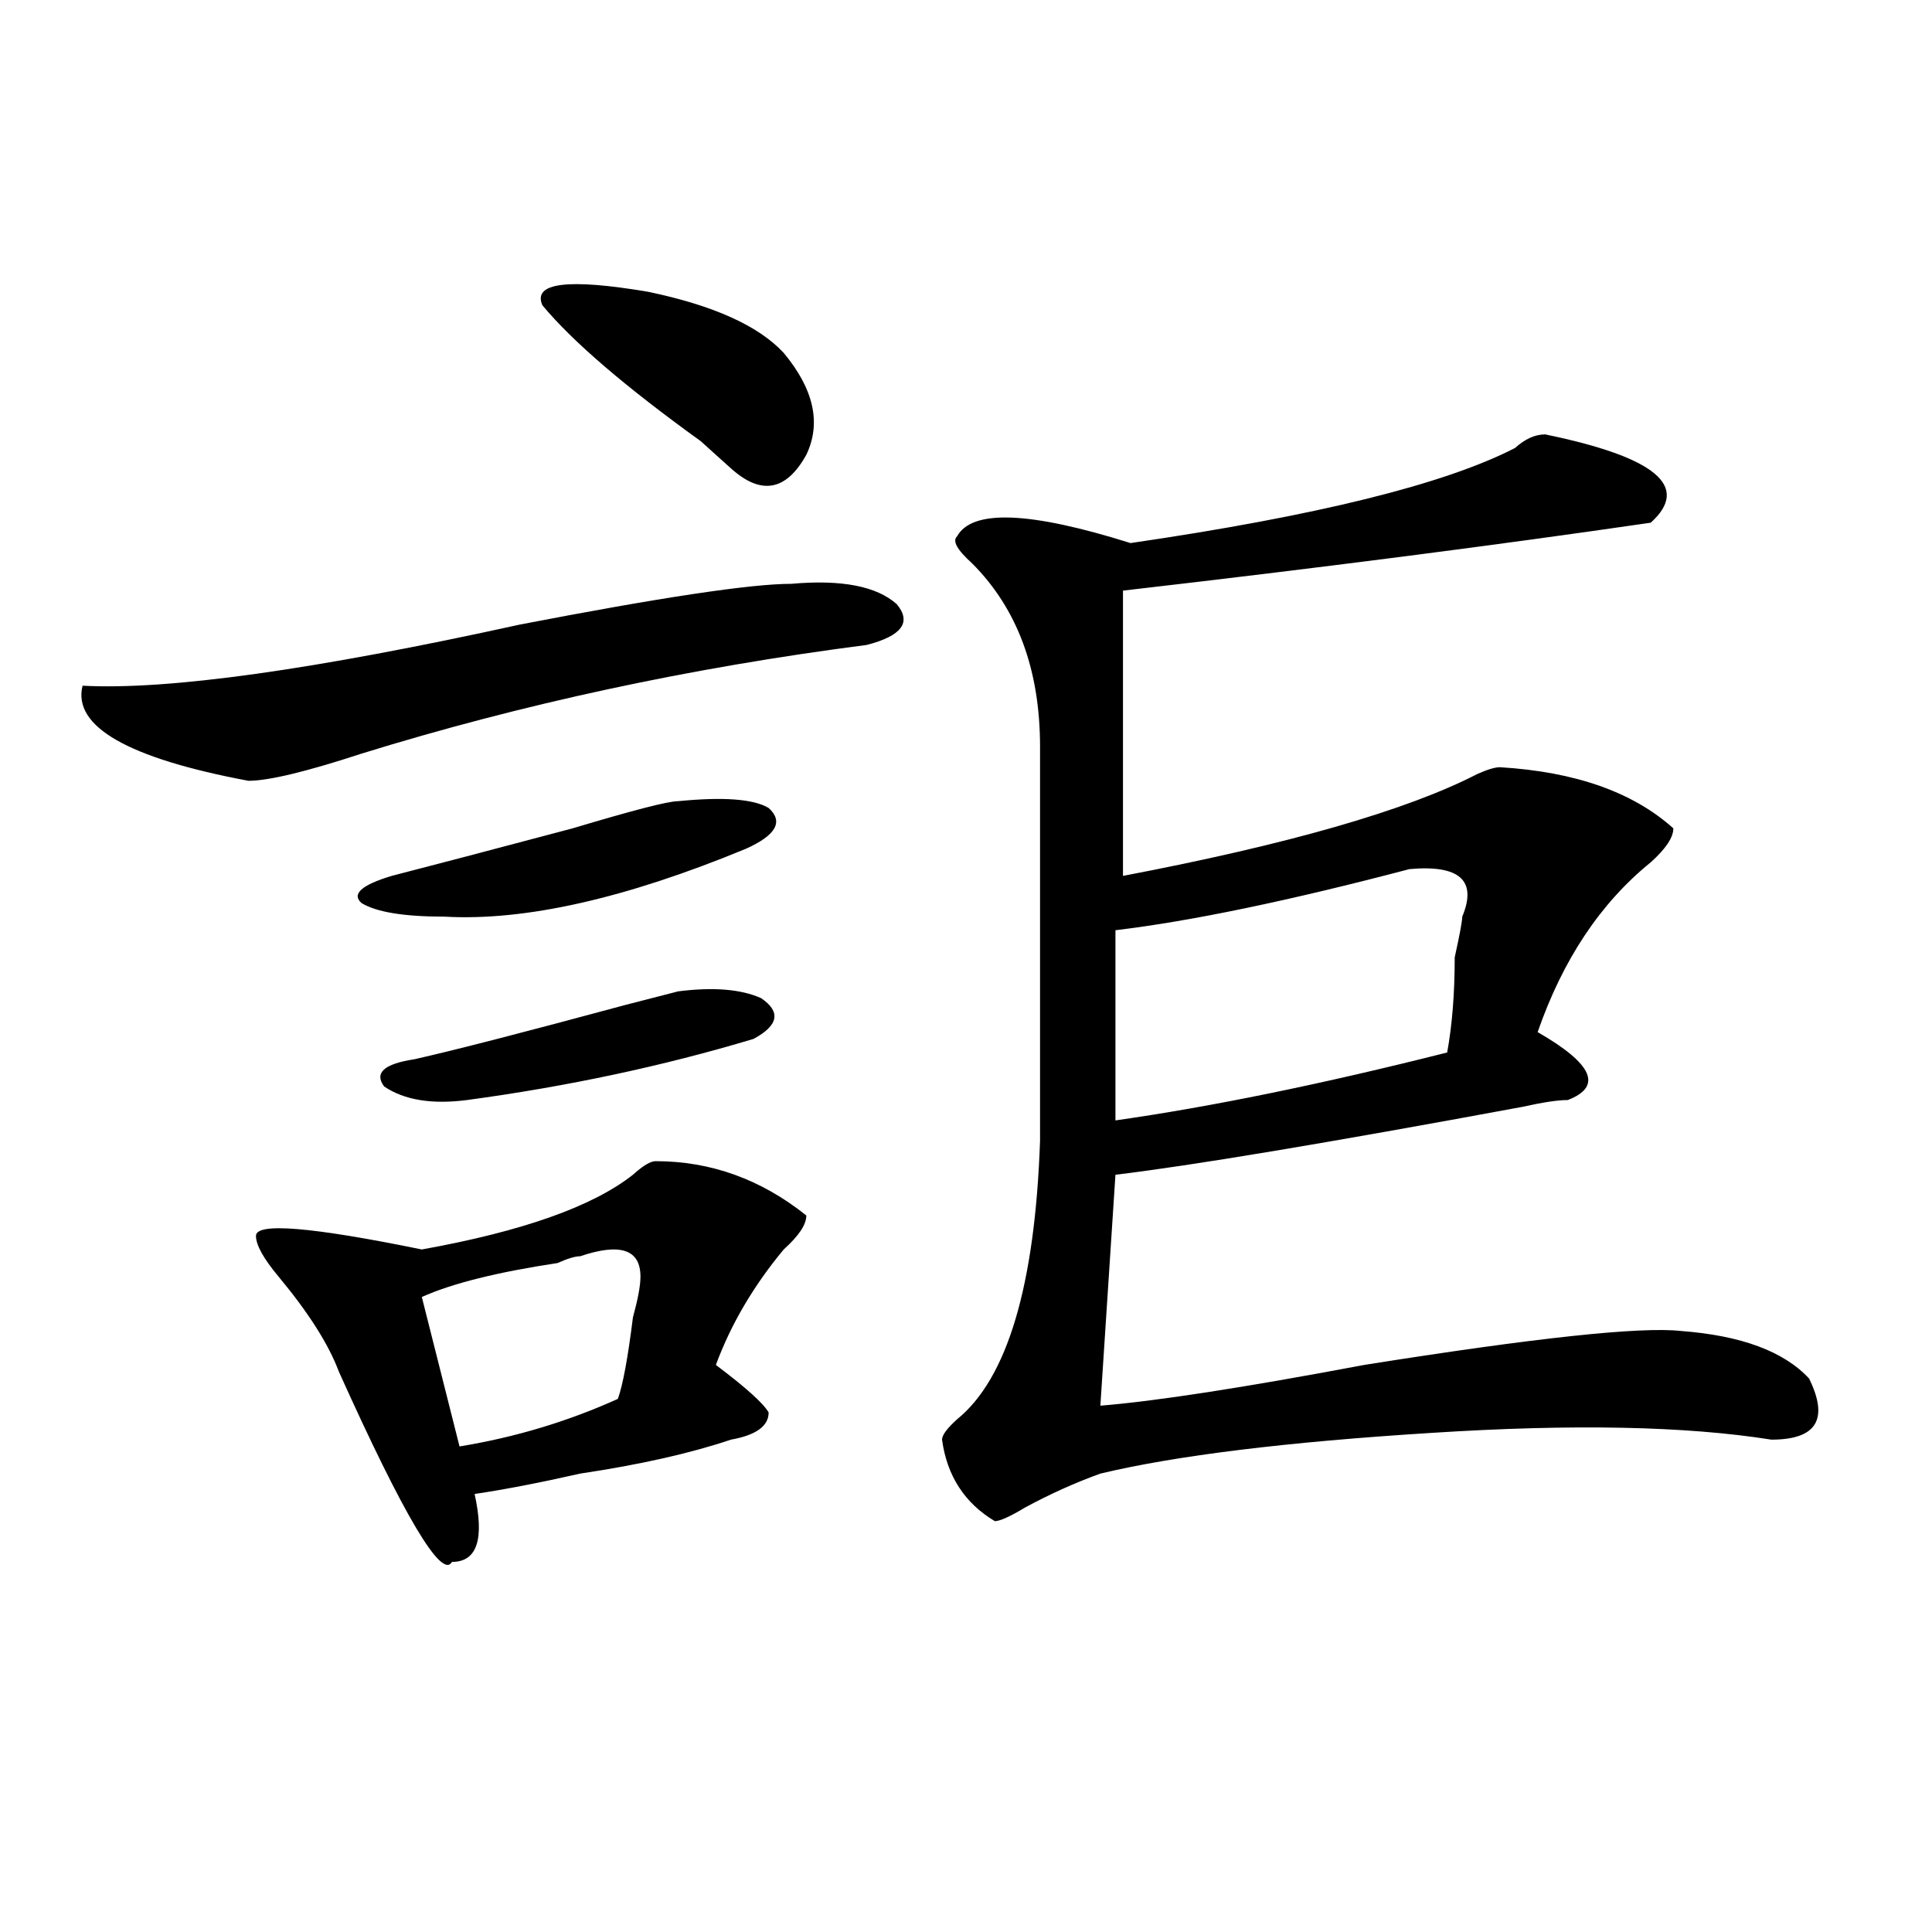 <?xml version="1.0" encoding="utf-8"?>
<!-- Generator: Adobe Illustrator 16.0.0, SVG Export Plug-In . SVG Version: 6.00 Build 0)  -->
<!DOCTYPE svg PUBLIC "-//W3C//DTD SVG 1.1//EN" "http://www.w3.org/Graphics/SVG/1.1/DTD/svg11.dtd">
<svg version="1.1" id="图层_1" xmlns="http://www.w3.org/2000/svg" xmlns:xlink="http://www.w3.org/1999/xlink" x="0px" y="0px"
	 width="1000px" height="1000px" viewBox="0 0 1000 1000" enable-background="new 0 0 1000 1000" xml:space="preserve">
<path d="M409.551,302.188c25.975-2.308,44.206,1.208,54.633,10.547c7.805,9.394,2.561,16.425-15.609,21.094
	c-91.096,11.755-178.228,30.487-261.457,56.25c-28.658,9.394-48.17,14.063-58.535,14.063c-62.438-11.7-91.096-28.125-85.852-49.219
	c44.206,2.362,119.631-8.185,226.336-31.641C341.869,309.219,388.697,302.188,409.551,302.188z M339.309,601.016
	c28.597,0,54.633,9.394,78.047,28.125c0,4.724-3.902,10.547-11.707,17.578c-15.609,18.786-27.316,38.672-35.121,59.766
	c15.609,11.755,24.694,19.94,27.316,24.609c0,7.031-6.524,11.755-19.512,14.063c-20.854,7.031-46.828,12.909-78.047,17.578
	c-20.854,4.724-39.023,8.239-54.633,10.547c5.183,23.456,1.28,35.156-11.707,35.156c-5.244,9.338-24.756-23.401-58.535-98.438
	c-5.244-14.063-15.609-30.433-31.219-49.219c-7.805-9.339-11.707-16.37-11.707-21.094c0-7.031,28.597-4.669,85.852,7.031
	c52.011-9.339,88.412-22.247,109.266-38.672C332.784,603.378,336.687,601.016,339.309,601.016z M351.016,414.688
	c23.414-2.308,39.023-1.153,46.828,3.516c7.805,7.031,3.902,14.063-11.707,21.094c-62.438,25.817-114.51,37.519-156.094,35.156
	c-20.854,0-35.121-2.308-42.926-7.031c-5.244-4.669,0-9.339,15.609-14.063c18.17-4.669,49.389-12.854,93.656-24.609
	C327.602,419.411,345.771,414.688,351.016,414.688z M393.941,516.641c10.365,7.031,9.085,14.063-3.902,21.094
	c-46.828,14.063-96.278,24.609-148.289,31.641c-18.231,2.362-32.561,0-42.926-7.031c-5.244-7.031,0-11.7,15.609-14.063
	c20.792-4.669,57.193-14.063,109.266-28.125l27.316-7.031C369.186,510.817,383.515,511.972,393.941,516.641z M300.285,650.234
	c-2.622,0-6.524,1.208-11.707,3.516c-31.219,4.724-54.633,10.547-70.242,17.578l19.512,77.344
	c28.597-4.669,55.913-12.854,81.949-24.609c2.561-7.031,5.183-21.094,7.805-42.188c2.561-9.339,3.902-16.37,3.902-21.094
	C331.504,646.719,321.077,643.203,300.285,650.234z M280.773,158.047c-5.244-11.7,12.987-14.063,54.633-7.031
	c33.779,7.031,57.193,17.578,70.242,31.641c15.609,18.786,19.512,36.364,11.707,52.734c-10.427,18.786-23.414,21.094-39.023,7.031
	c-2.622-2.308-7.805-7.031-15.609-14.063C323.699,200.234,296.383,176.833,280.773,158.047z M799.785,224.844
	c57.193,11.755,75.425,26.972,54.633,45.703c-80.669,11.755-171.703,23.456-273.164,35.156v147.656
	c85.852-16.37,146.947-33.948,183.41-52.734c5.183-2.308,9.085-3.516,11.707-3.516c39.023,2.362,68.9,12.909,89.754,31.641
	c0,4.724-3.902,10.547-11.707,17.578c-26.036,21.094-45.548,50.427-58.535,87.891c28.597,16.425,33.779,28.125,15.609,35.156
	c-5.244,0-13.049,1.208-23.414,3.516c-101.461,18.786-171.703,30.487-210.727,35.156l-7.805,119.531
	c28.597-2.308,74.145-9.339,136.582-21.094c88.412-14.063,143.045-19.886,163.898-17.578c31.219,2.362,53.291,10.547,66.34,24.609
	c10.365,21.094,3.902,31.641-19.512,31.641c-44.268-7.031-102.803-8.185-175.605-3.516c-75.486,4.724-132.68,11.755-171.703,21.094
	c-13.049,4.724-26.036,10.547-39.023,17.578c-7.805,4.724-13.049,7.031-15.609,7.031c-15.609-9.339-24.756-23.401-27.316-42.188
	c0-2.308,2.561-5.823,7.805-10.547c25.975-21.094,40.304-69.104,42.926-144.141c0-70.313,0-138.263,0-203.906
	c0-39.825-11.707-71.466-35.121-94.922c-7.805-7.031-10.427-11.7-7.805-14.063c7.805-14.063,37.682-12.854,89.754,3.516
	c96.217-14.063,162.557-30.433,199.02-49.219C789.358,227.206,794.541,224.844,799.785,224.844z M756.859,474.453
	c7.805-18.731-1.342-26.917-27.316-24.609c-62.438,16.425-113.168,26.972-152.191,31.641v98.438
	c49.389-7.031,106.644-18.731,171.703-35.156c2.561-14.063,3.902-30.433,3.902-49.219
	C755.518,483.847,756.859,476.815,756.859,474.453z"/>
</svg>
